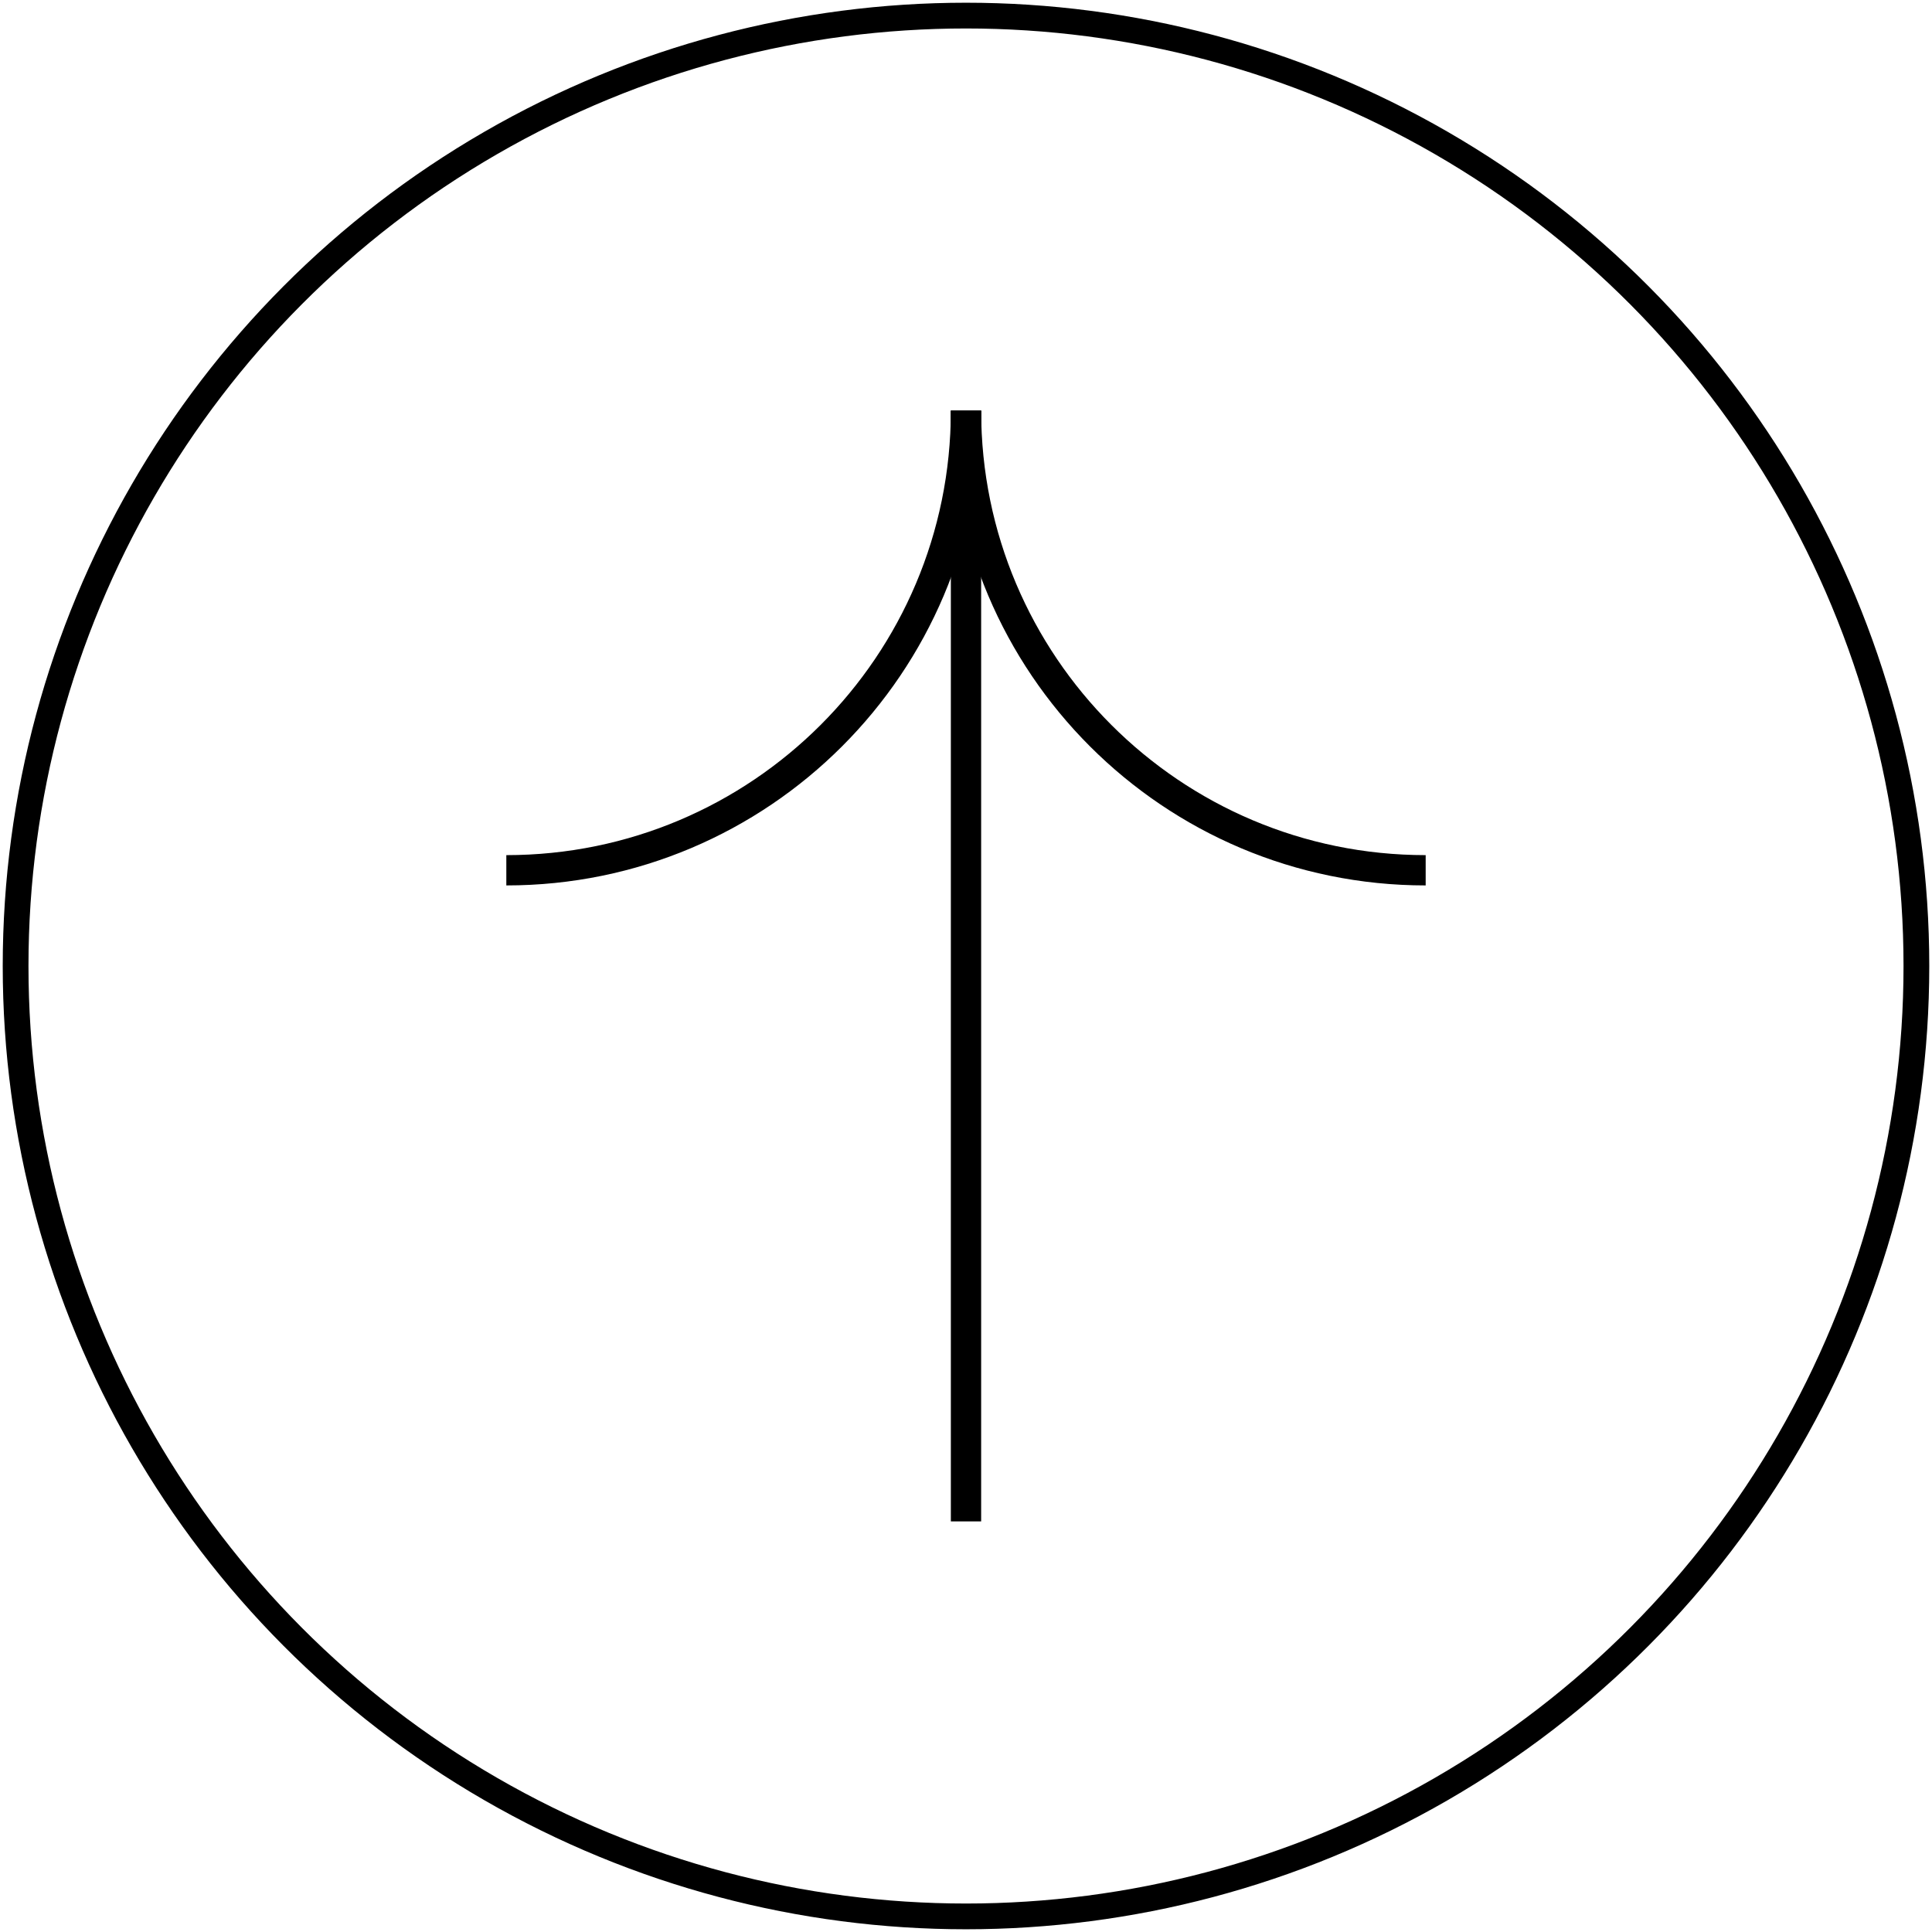 <?xml version="1.0" encoding="UTF-8"?>
<svg id="Layer_1" xmlns="http://www.w3.org/2000/svg" version="1.1" viewBox="0 0 1275.6 1275.6">
  <!-- Generator: Adobe Illustrator 29.5.1, SVG Export Plug-In . SVG Version: 2.1.0 Build 141)  -->
  <defs>
    <style>
      .st0 {
        stroke-width: 20px;
      }

      .st0, .st1 {
        fill: none;
        stroke: #000;
        stroke-miterlimit: 10;
      }

      .st1 {
        stroke-width: 17px;
      }
    </style>
  </defs>
  <line class="st0" x1="637.8" y1="1004.5" x2="637.8" y2="271.1"/>
  <path class="st0" d="M941.3,574.6c-167.6,0-303.5-135.9-303.5-303.5"/>
  <path class="st0" d="M637.8,271.1c0,167.6-135.9,303.5-303.5,303.5"/>
  <circle class="st1" cx="637.8" cy="637.8" r="627.5"/>
</svg>